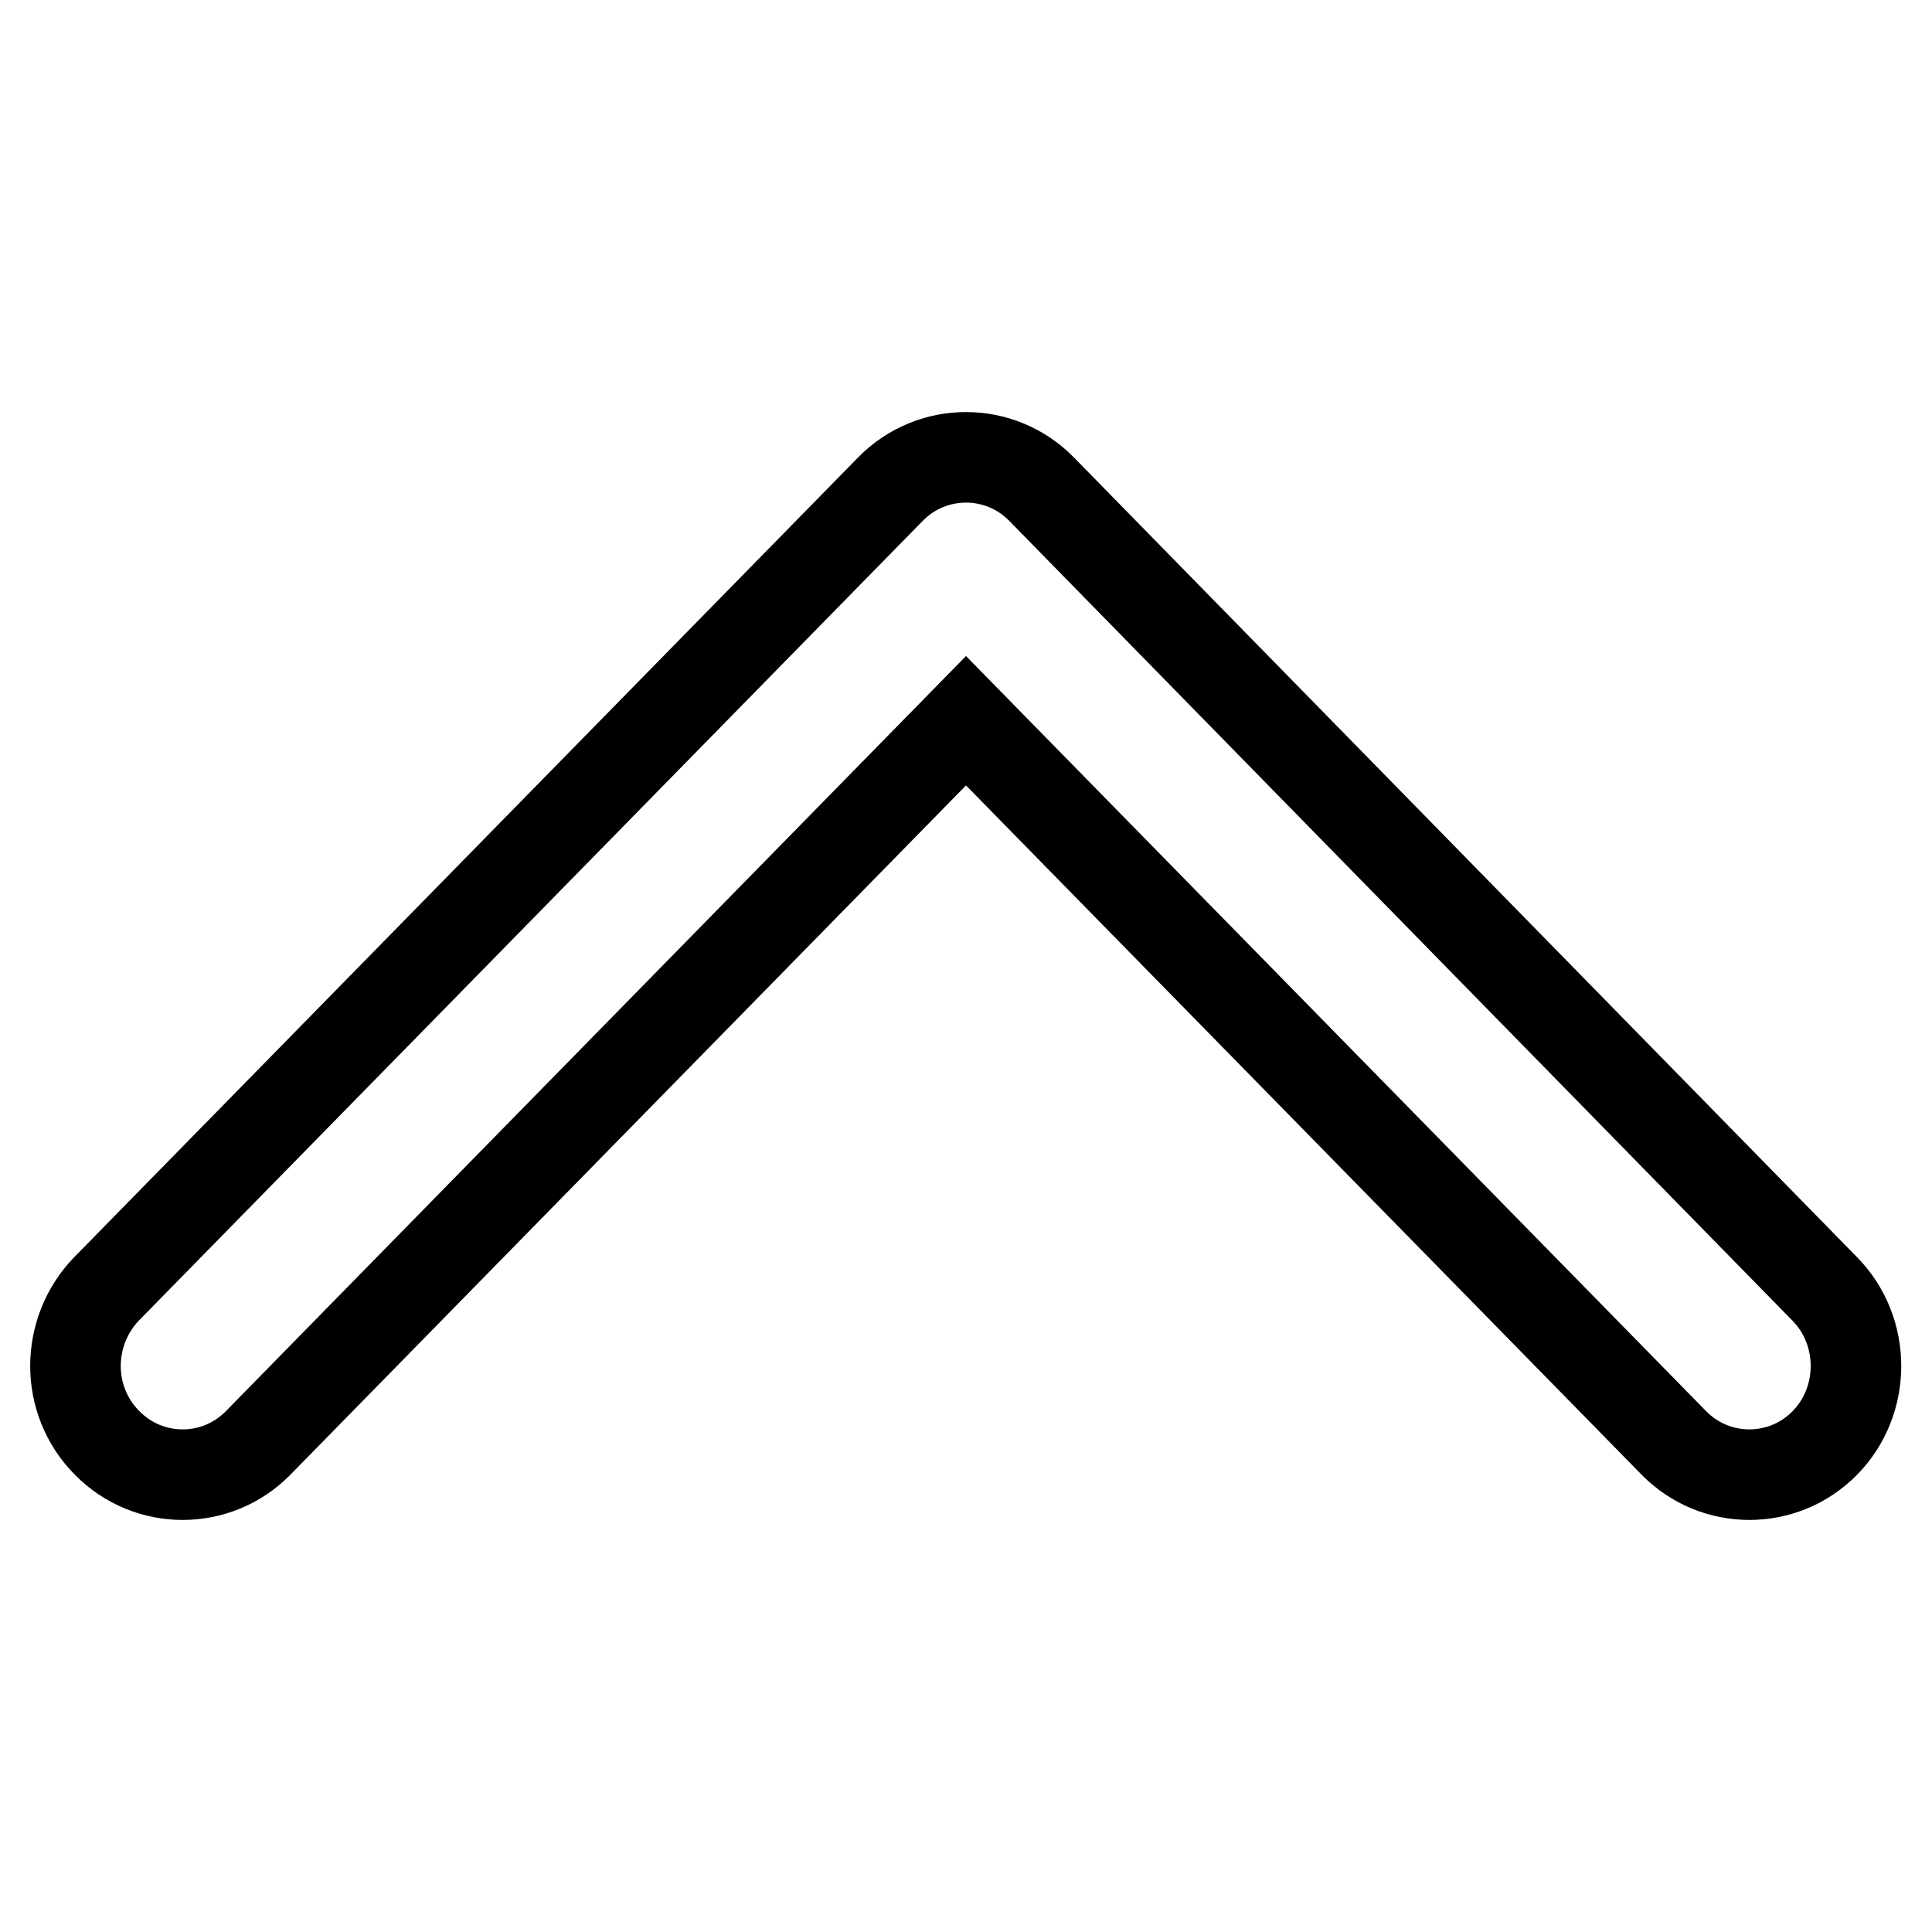 <?xml version="1.0" encoding="utf-8"?>
<!-- Svg Vector Icons : http://www.onlinewebfonts.com/icon -->
<!DOCTYPE svg PUBLIC "-//W3C//DTD SVG 1.1//EN" "http://www.w3.org/Graphics/SVG/1.1/DTD/svg11.dtd">
<svg version="1.1" xmlns="http://www.w3.org/2000/svg" xmlns:xlink="http://www.w3.org/1999/xlink" x="0px" y="0px" viewBox="0 0 256 256" enable-background="new 0 0 256 256" xml:space="preserve">
<g> <path stroke-width="12" fill-opacity="0" stroke="#000000"  d="M14.1,170.8L118,64.8c5.5-5.6,14.5-5.6,20,0l103.8,106c5.5,5.6,5.5,14.8,0,20.4c-5.5,5.6-14.5,5.6-20,0 L128,95.5l-93.8,95.7c-5.5,5.6-14.5,5.6-20,0c-2.8-2.8-4.2-6.5-4.2-10.2C10,177.3,11.4,173.6,14.1,170.8z"/></g>
</svg>
